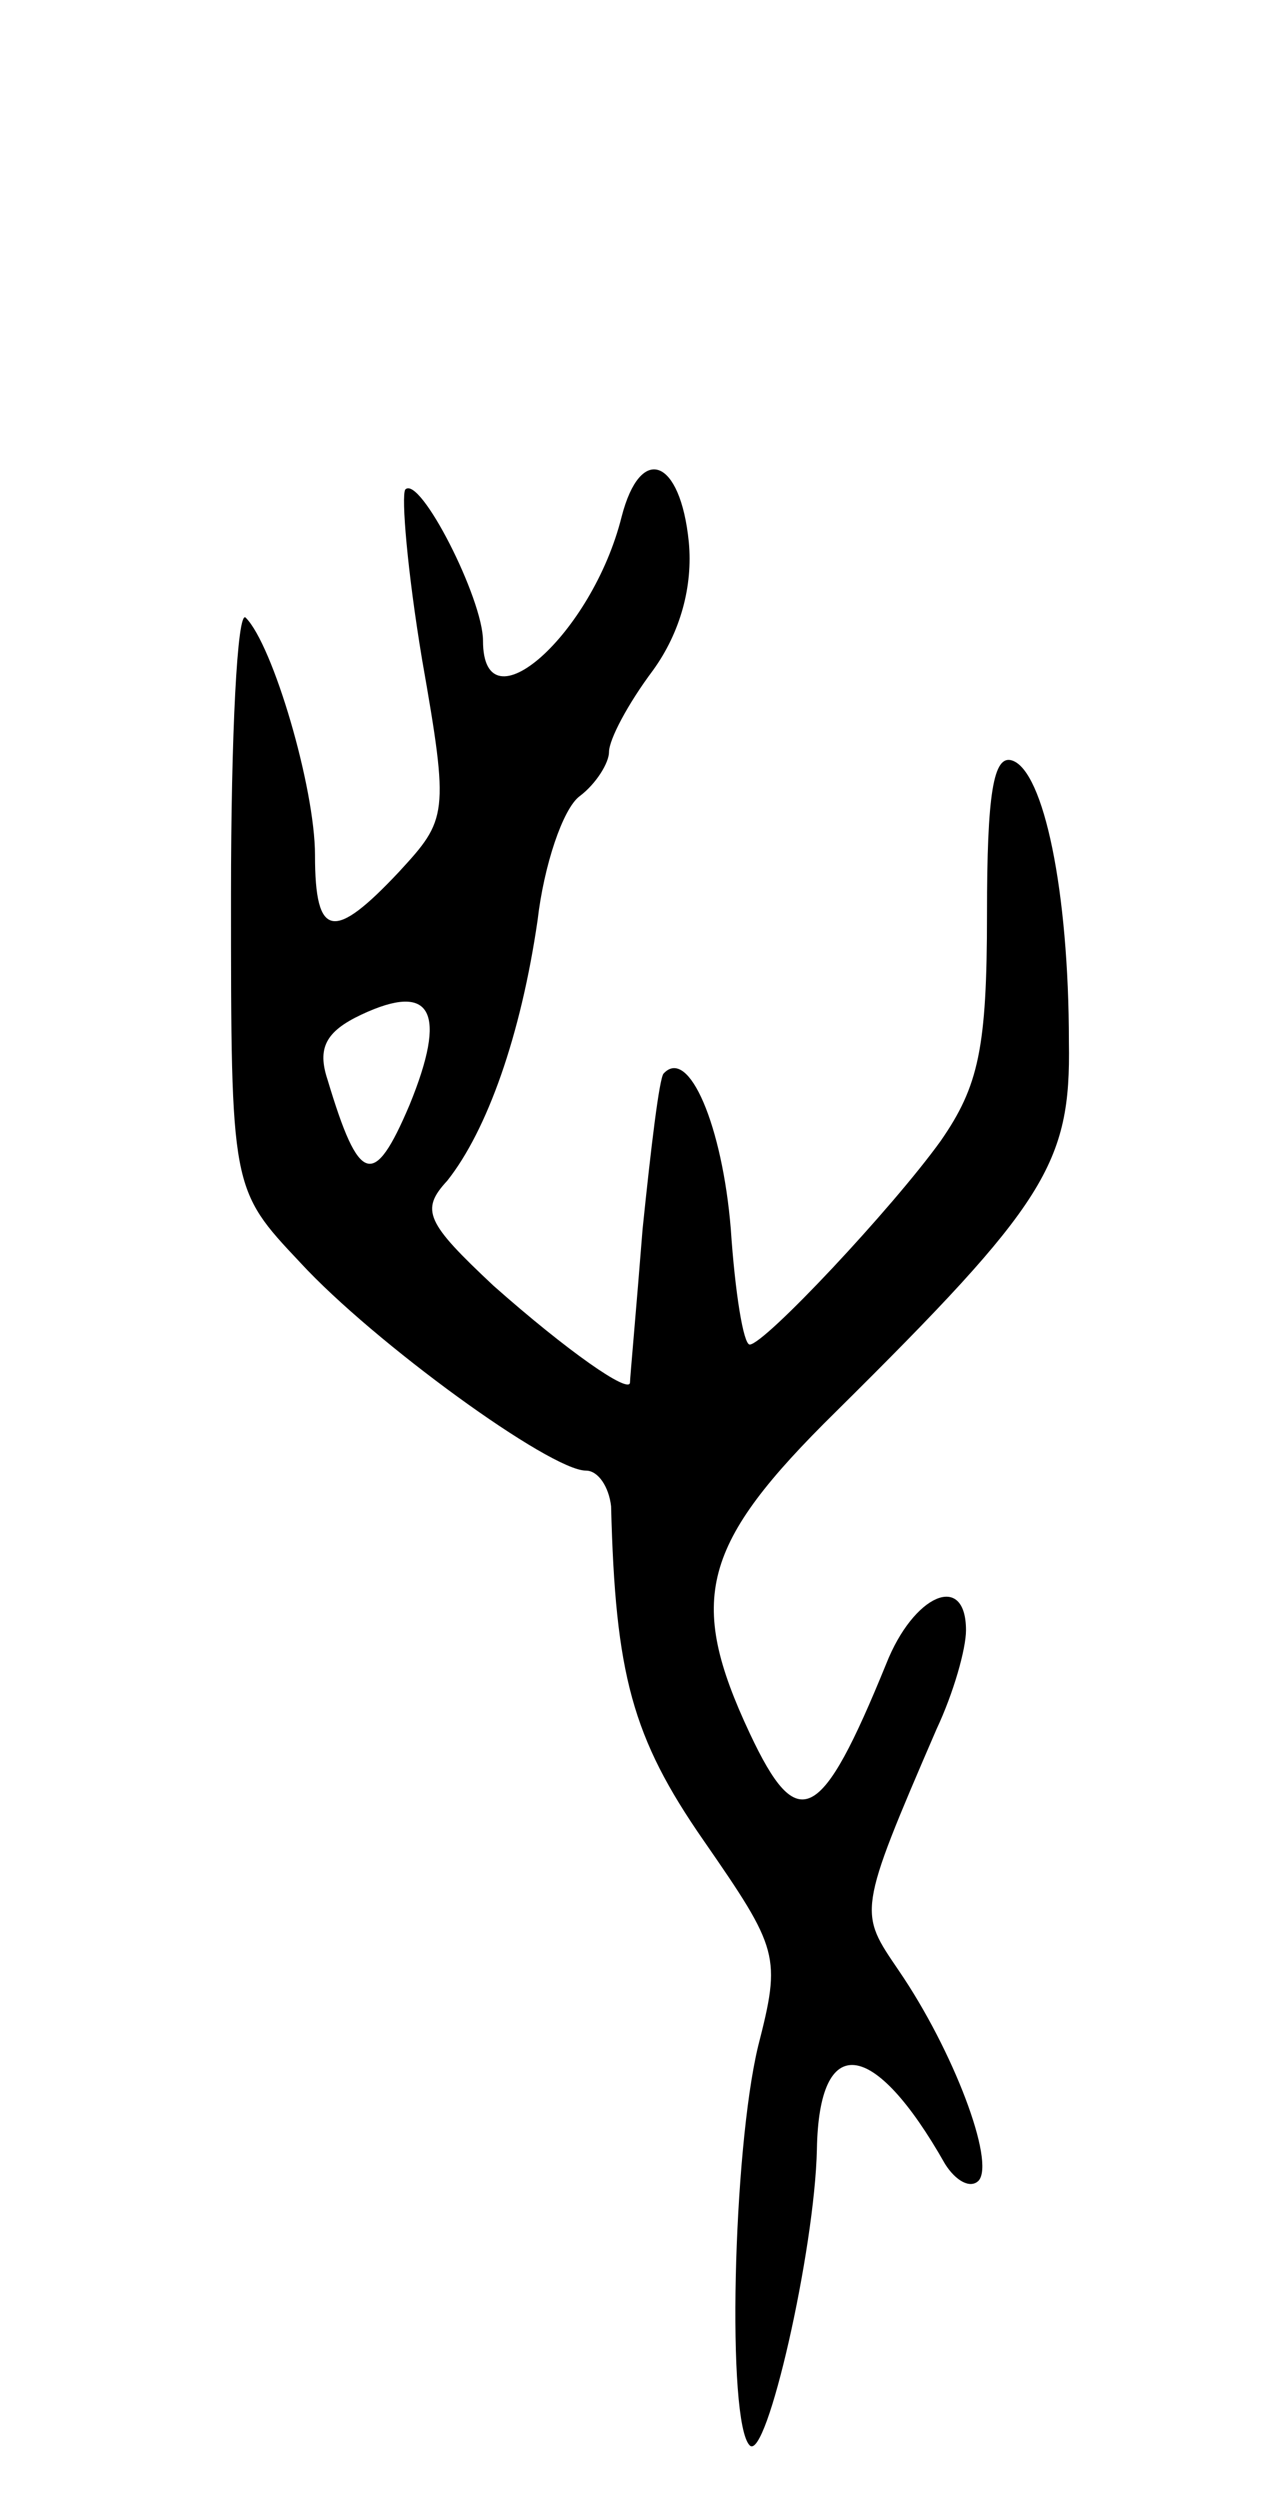 <svg version="1.0" xmlns="http://www.w3.org/2000/svg" width="61" height="119" viewBox="0 0 61 119" ><g transform="translate(0,119) scale(0.1,-0.1)" ><path d="M296 944 c-14 -56 -66 -102 -66 -59 0 20 -30 79 -37 72 -2 -3 1 -39 8 -81 13 -74 12 -76 -11 -101 -31 -33 -40 -32 -40 8 0 32 -20 100 -33 113 -4 4 -7 -56 -7 -132 0 -140 0 -140 33 -175 35 -38 119 -99 136 -99 6 0 11 -8 12 -17 2 -80 10 -110 44 -159 36 -52 37 -55 26 -98 -12 -50 -15 -179 -4 -190 8 -8 31 93 32 141 1 56 27 53 61 -7 5 -8 12 -12 16 -8 8 9 -12 62 -38 100 -19 28 -20 27 18 115 8 17 14 38 14 47 0 28 -25 17 -38 -16 -31 -76 -42 -82 -65 -33 -30 64 -23 90 41 153 100 99 112 118 111 176 0 72 -12 129 -27 134 -9 3 -12 -16 -12 -73 0 -64 -4 -82 -22 -108 -23 -32 -84 -97 -91 -97 -3 0 -7 25 -9 55 -4 49 -20 87 -32 74 -2 -2 -6 -35 -10 -74 -3 -38 -6 -71 -6 -73 0 -6 -30 15 -65 46 -32 30 -35 36 -22 50 19 24 35 69 43 124 3 26 12 53 20 59 8 6 14 16 14 21 0 6 9 23 21 39 13 18 19 40 17 61 -4 40 -23 47 -32 12z m-101 -280 c-17 -40 -24 -38 -39 12 -5 15 -1 23 16 31 34 16 41 1 23 -43z"/></g></svg> 
